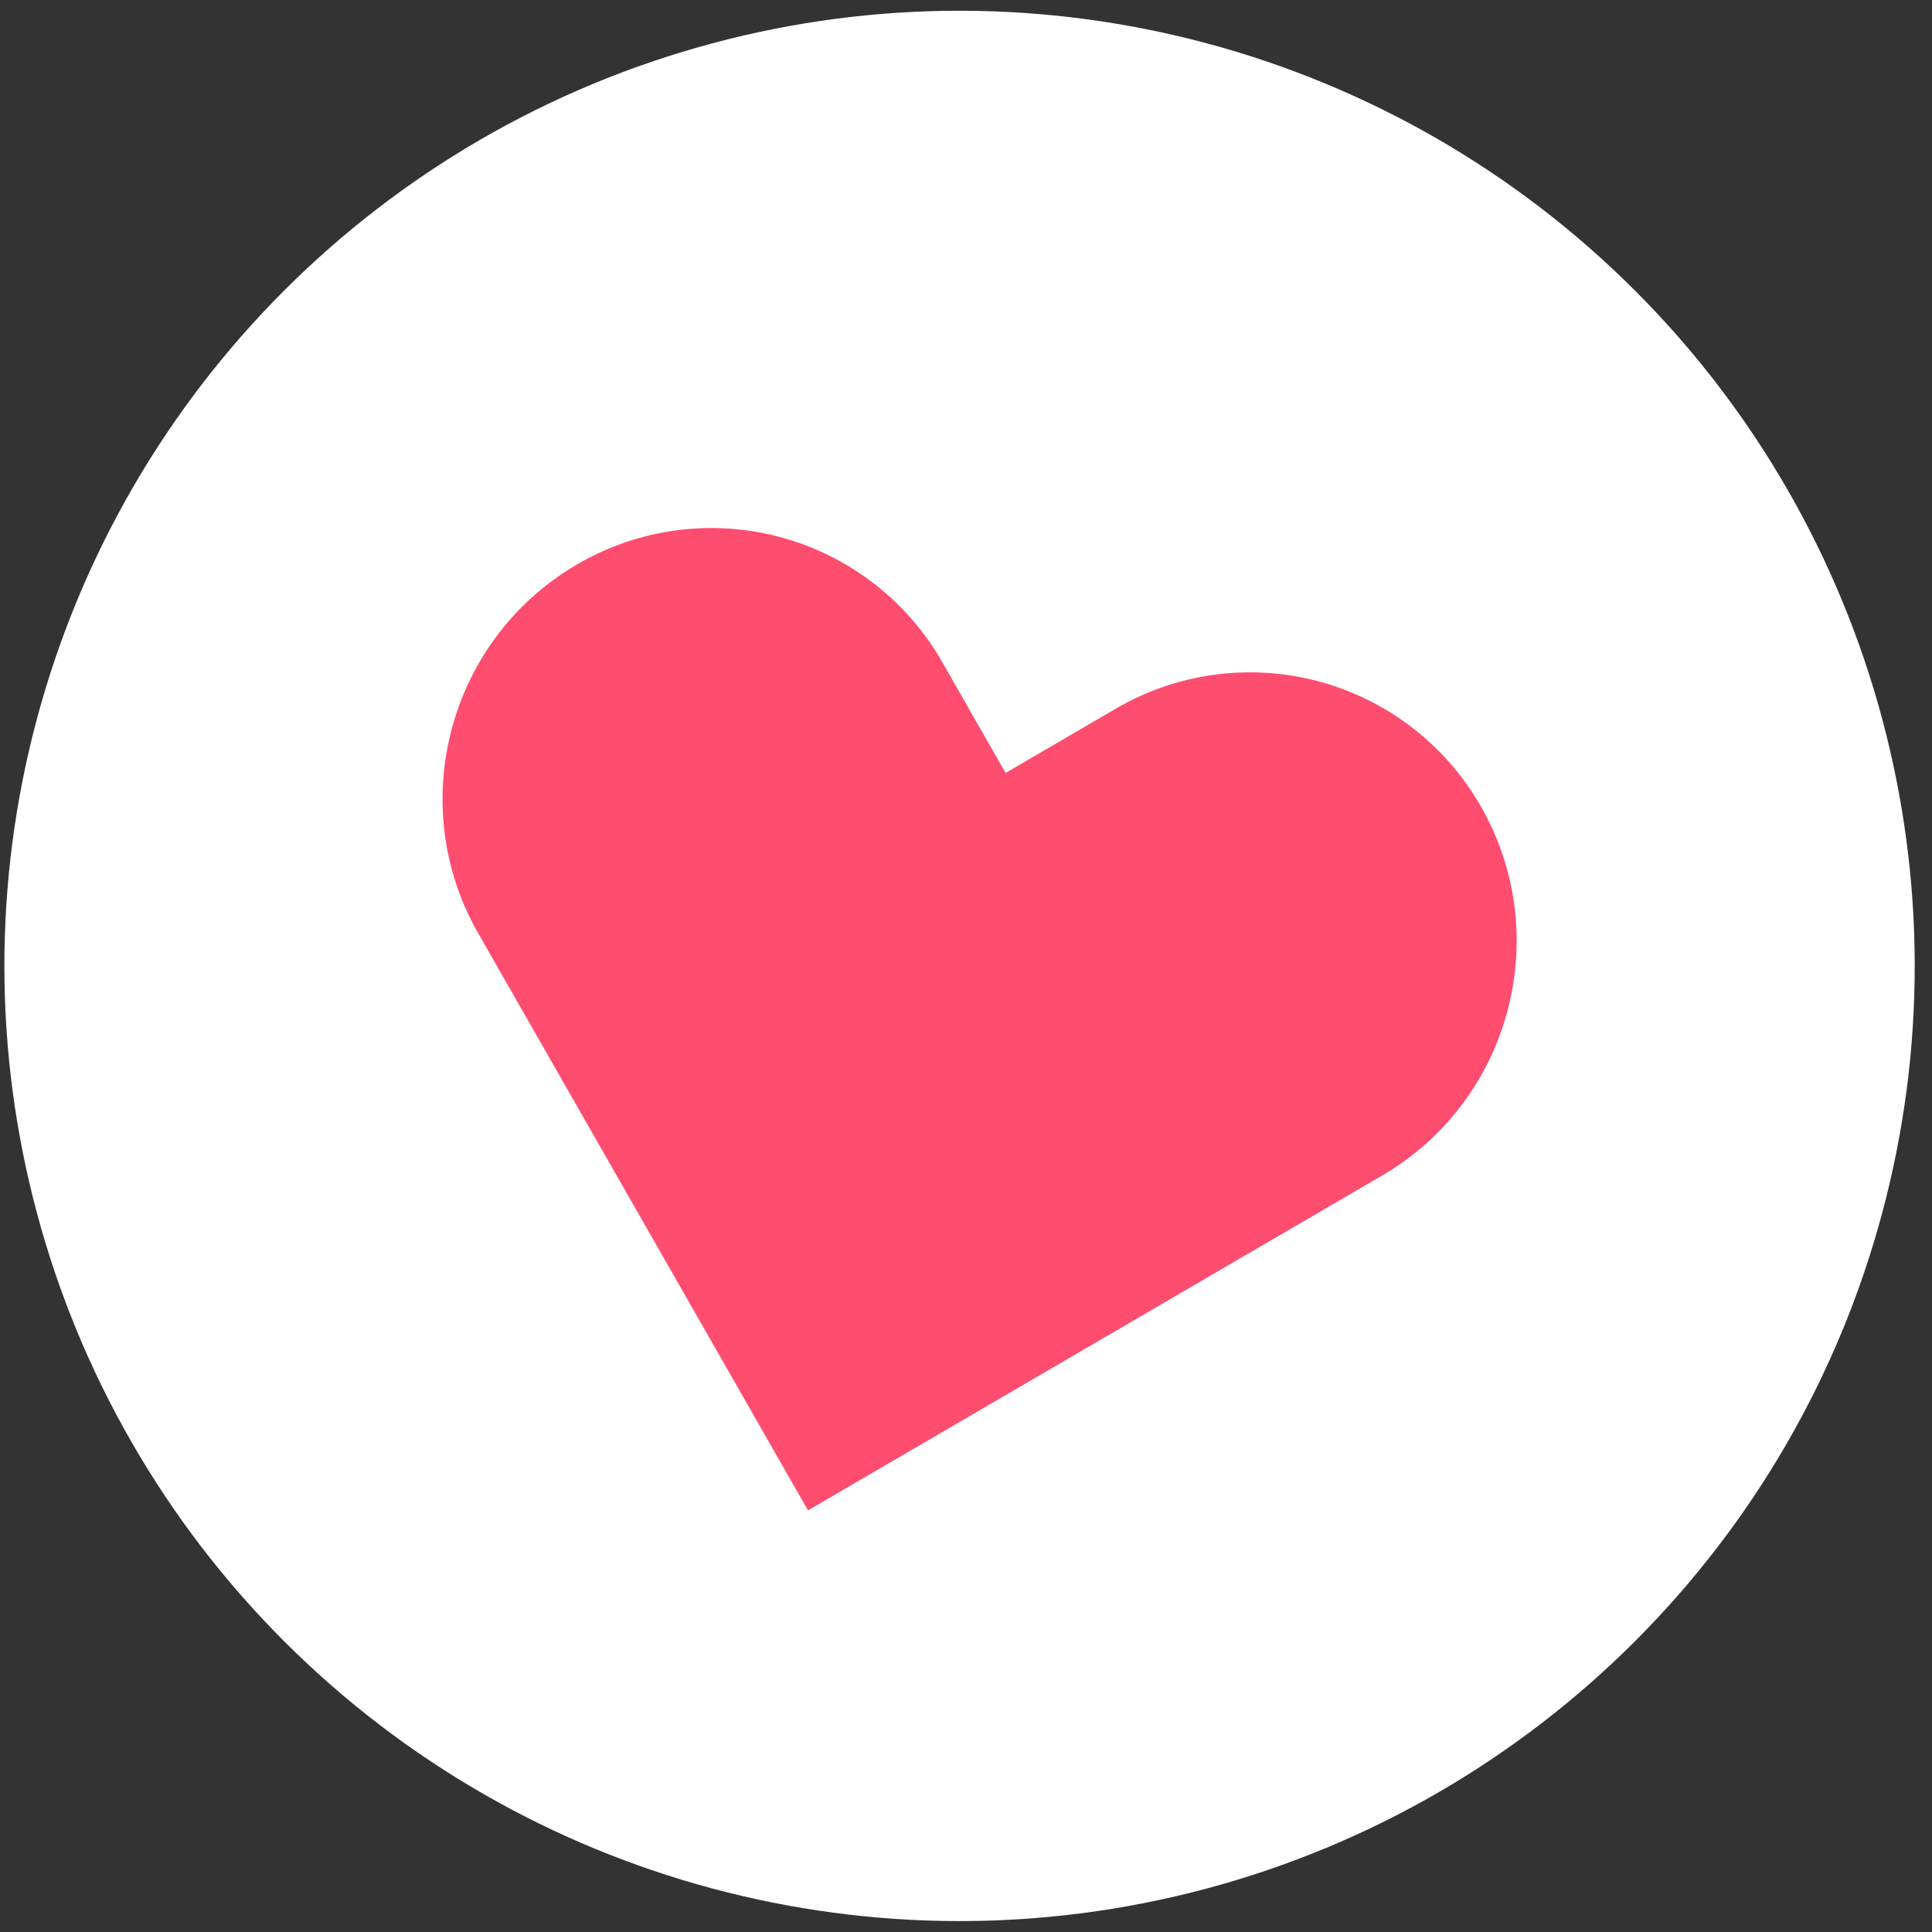 <svg xmlns="http://www.w3.org/2000/svg" width="89" height="89" viewBox="0 0 89 89">
    <rect x="0" y="0" width="89" height="89" fill="#333333" stroke="none"/>
    <g fill="none" fill-rule="evenodd" transform="rotate(15 68.505 21.435)">
        <circle cx="51" cy="50" r="44" fill="#FFF"/>
        <path fill="#FF4D70" fill-rule="nonzero" d="M46.62 36.7a12.248 12.248 0 0 0-17.43 0c-4.813 4.855-4.813 12.728 0 17.584l21.558 21.75 21.558-21.75c4.813-4.856 4.813-12.729 0-17.584a12.248 12.248 0 0 0-17.43 0l-4.128 4.164L46.62 36.7z"/>
    </g>
</svg>
